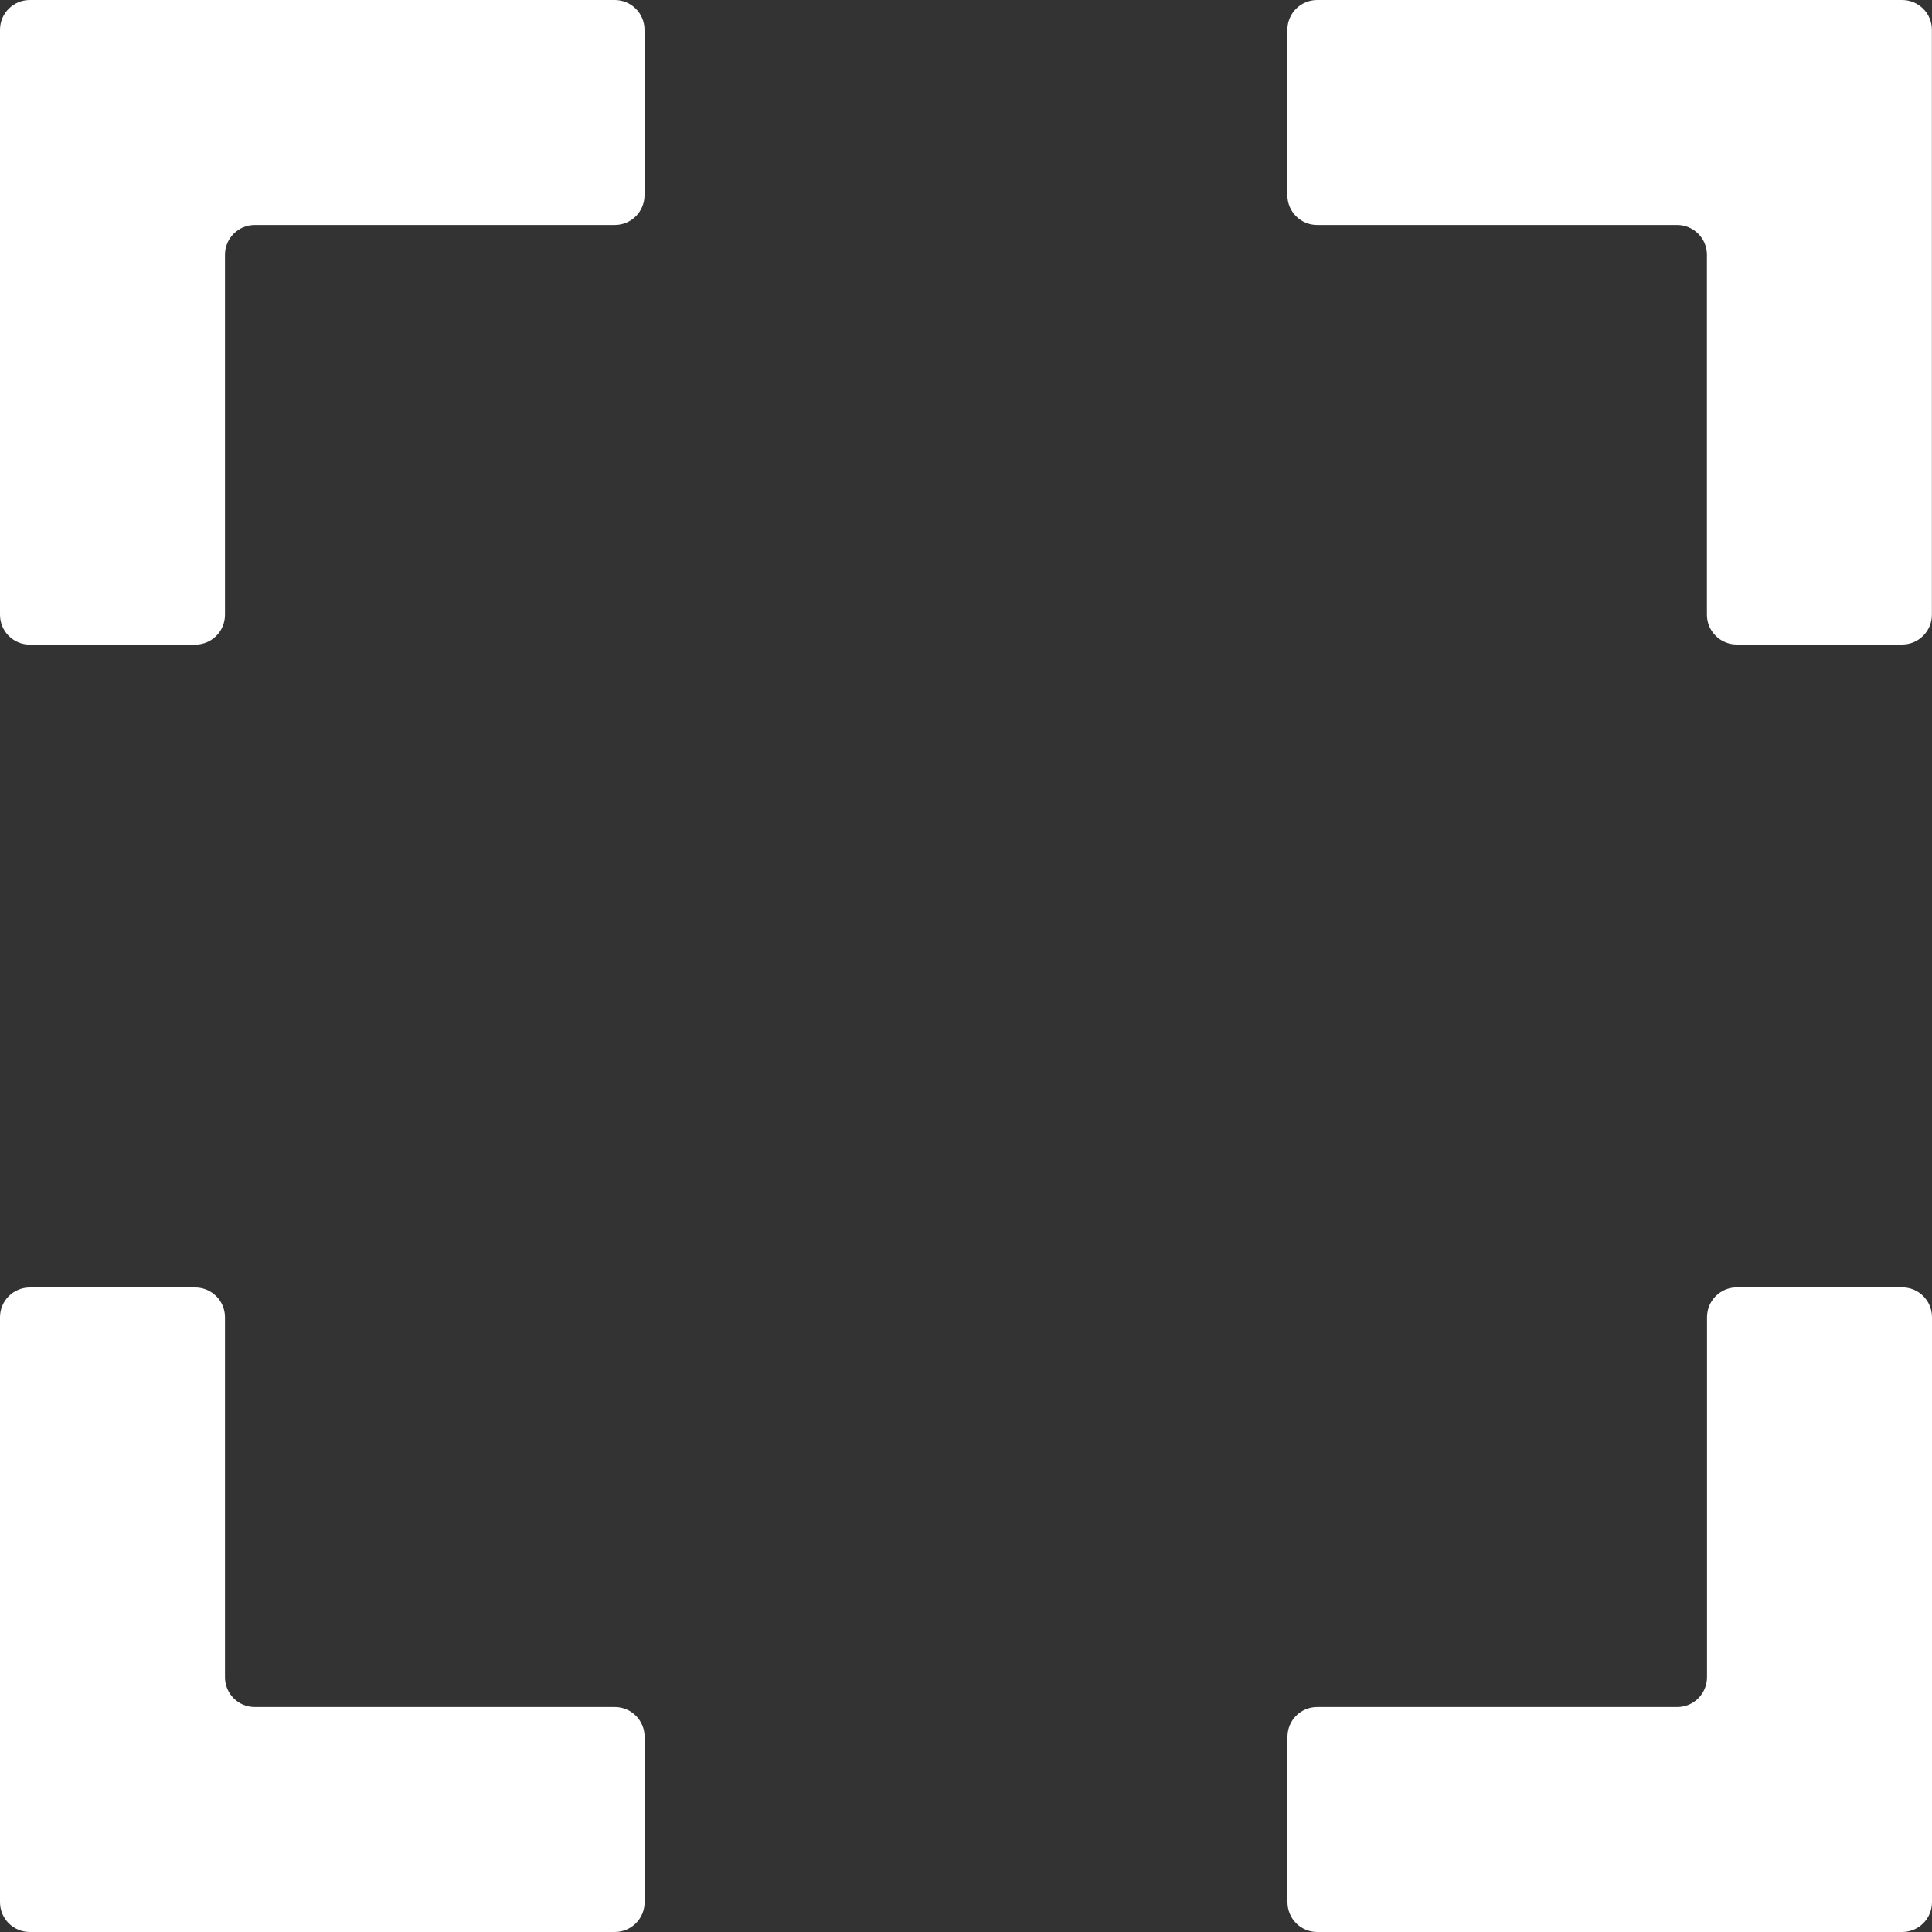 <svg width="20" height="20" viewBox="0 0 20 20" fill="none" xmlns="http://www.w3.org/2000/svg">
<rect x="0" y="0" width="20" height="20" fill="#333333" stroke="none"/>
<path d="M6.364 0H0.308C0.138 0 0 0.138 0 0.308V6.364C0 6.535 0.138 6.673 0.308 6.673H2.021C2.191 6.673 2.329 6.535 2.329 6.364V2.637C2.329 2.467 2.467 2.329 2.637 2.329H6.364C6.534 2.329 6.672 2.191 6.672 2.021V0.308C6.672 0.138 6.534 0 6.364 0H6.364Z" fill="white"/>
<path d="M19.691 0H13.635C13.465 0 13.327 0.138 13.327 0.308V2.021C13.327 2.191 13.465 2.329 13.635 2.329H17.362C17.532 2.329 17.67 2.467 17.67 2.637V6.364C17.67 6.534 17.809 6.672 17.979 6.672H19.691C19.861 6.672 19.999 6.534 19.999 6.364V0.308C19.999 0.138 19.861 0 19.691 0H19.691Z" fill="white"/>
<path d="M6.364 17.671H2.637C2.467 17.671 2.329 17.533 2.329 17.363V13.636C2.329 13.466 2.191 13.328 2.021 13.328H0.308C0.138 13.328 0 13.466 0 13.636V19.692C0 19.862 0.138 20 0.308 20H6.364C6.535 20 6.673 19.862 6.673 19.692V17.98C6.673 17.809 6.535 17.671 6.364 17.671V17.671Z" fill="white"/>
<path d="M19.691 13.327H17.979C17.809 13.327 17.671 13.465 17.671 13.636V17.362C17.671 17.533 17.533 17.671 17.363 17.671H13.636C13.465 17.671 13.328 17.808 13.328 17.979V19.691C13.328 19.862 13.465 20 13.636 20H19.692C19.862 20 20 19.862 20 19.691V13.635C20 13.465 19.862 13.327 19.692 13.327L19.691 13.327Z" fill="white"/>
</svg>
